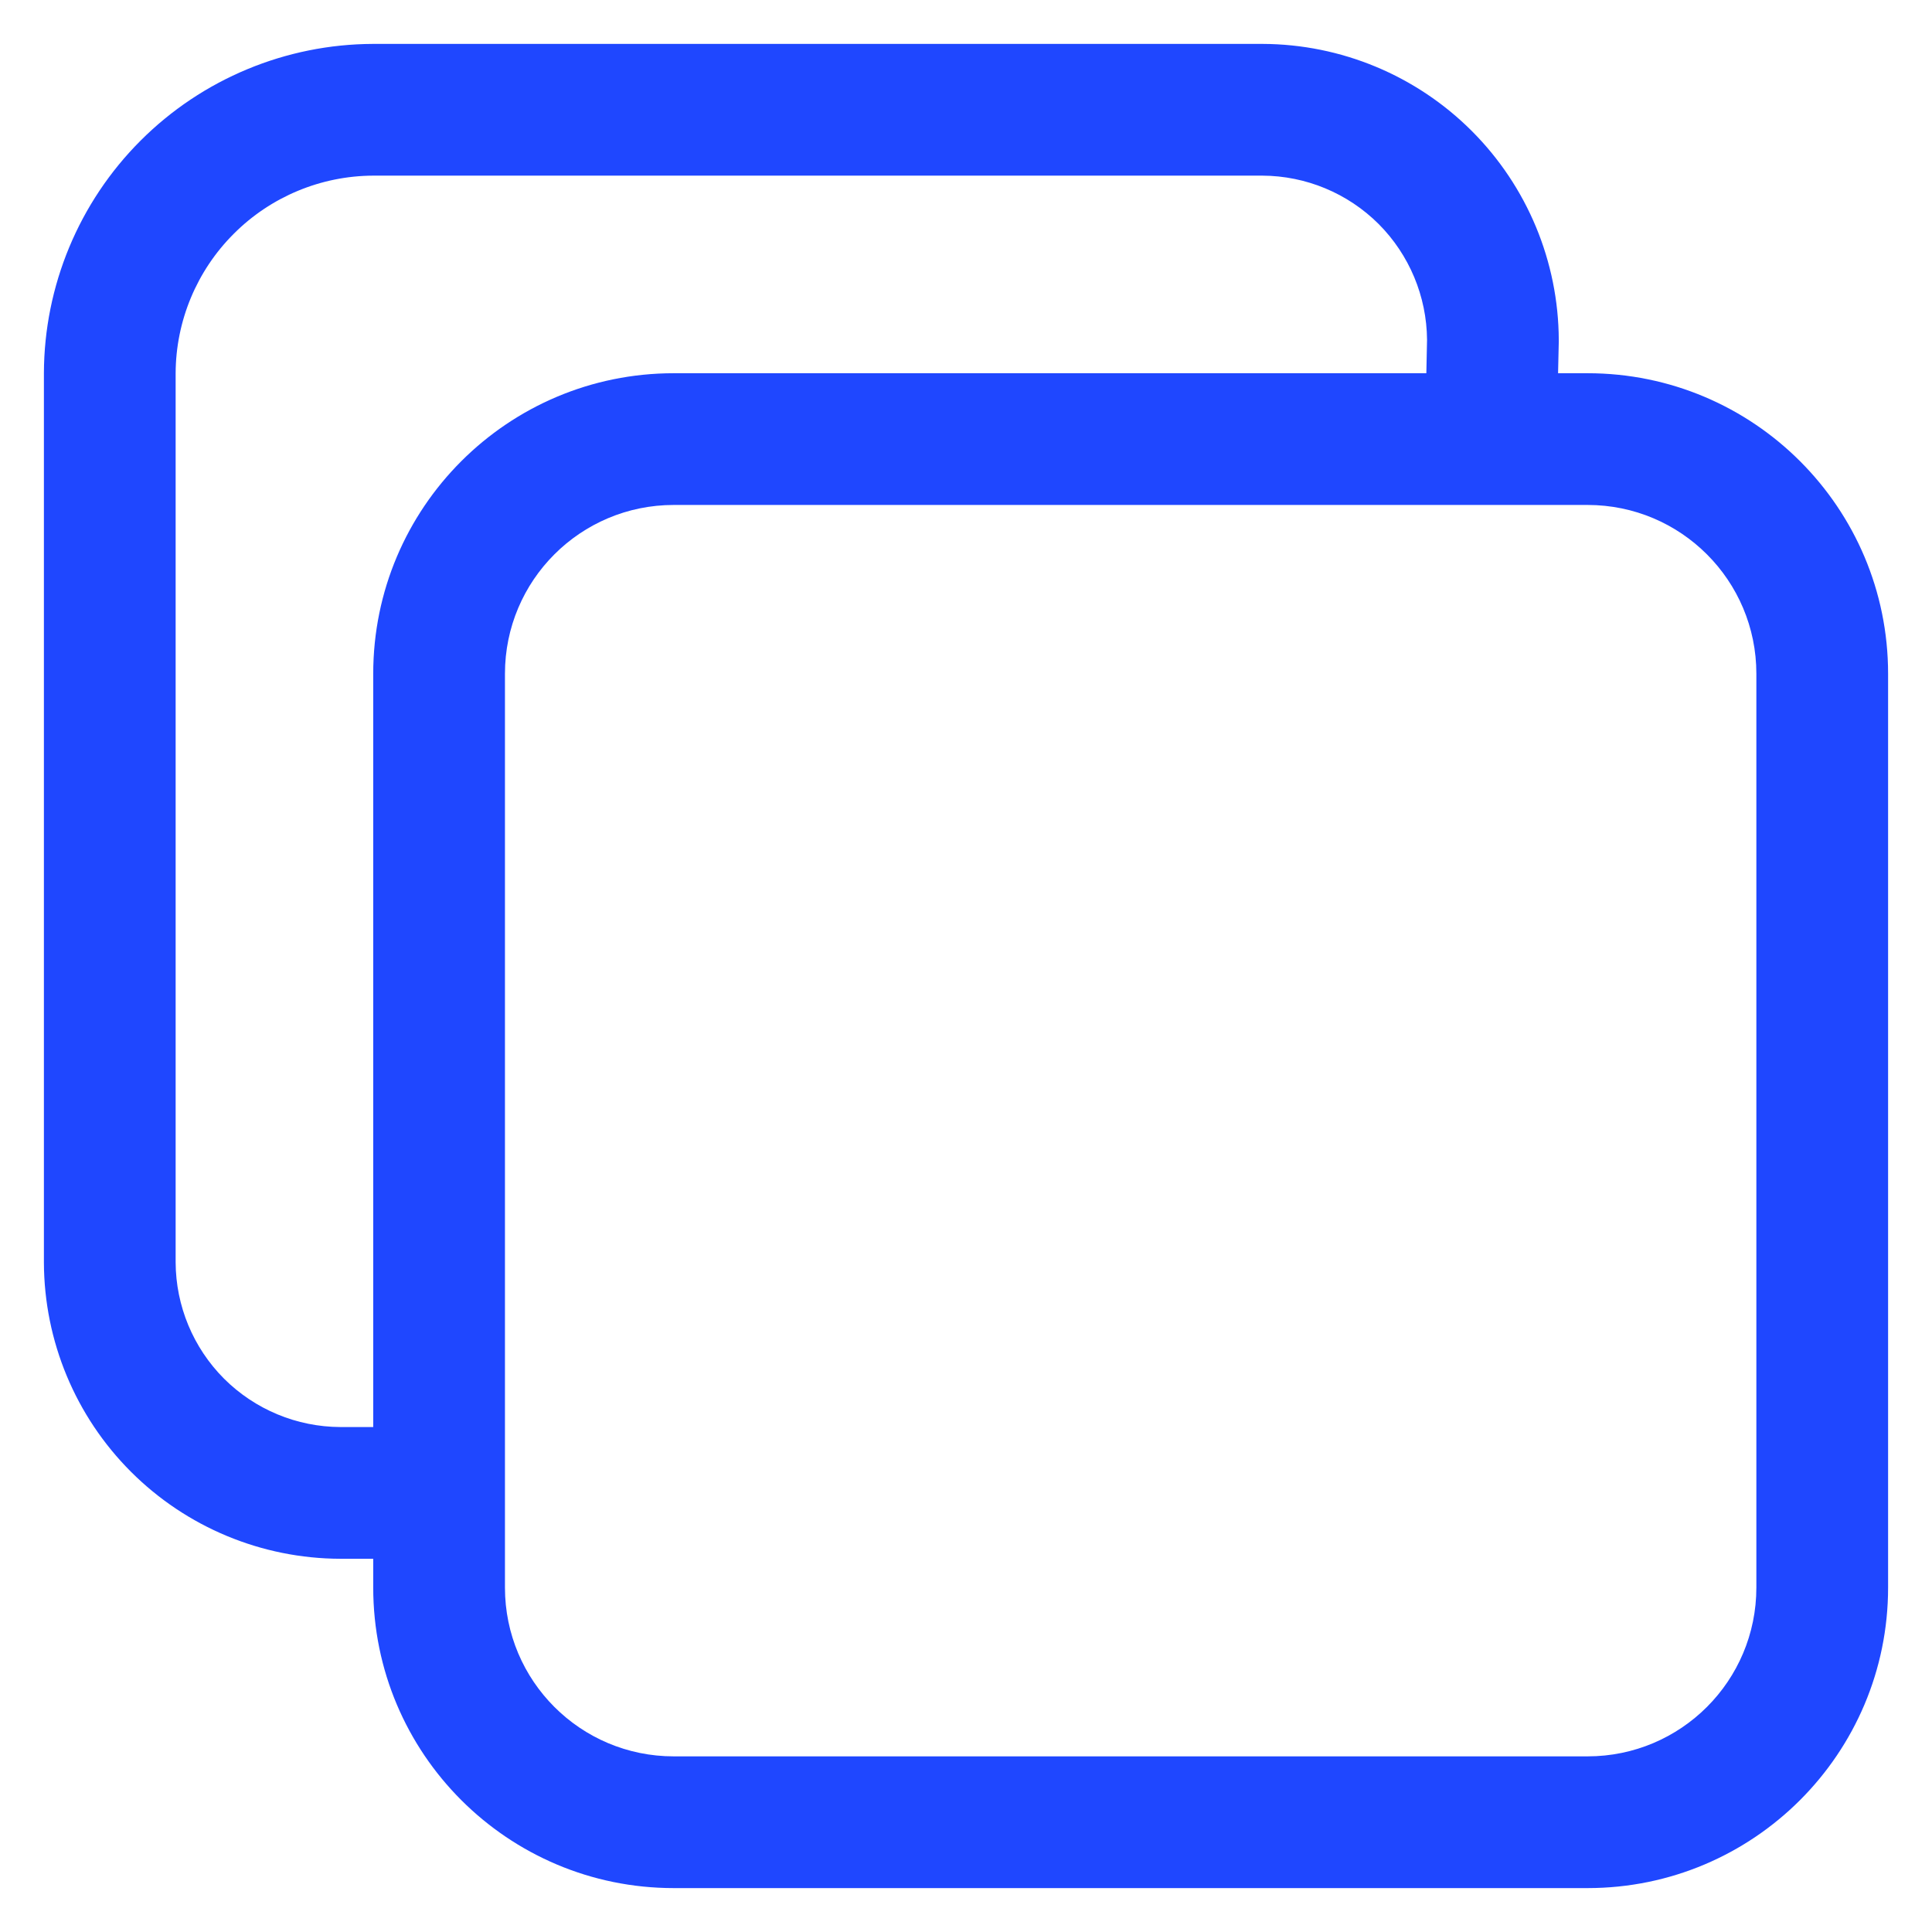 <svg width="22" height="22" viewBox="0 0 22 22" fill="none" xmlns="http://www.w3.org/2000/svg">
<path fill-rule="evenodd" clip-rule="evenodd" d="M4.248 0.5L4.25 0.5H14.375L14.377 0.5C15.271 0.503 16.127 0.859 16.759 1.491C17.391 2.123 17.747 2.979 17.75 3.873C17.75 3.879 17.75 3.885 17.75 3.891L17.742 4.25H18.078C19.968 4.25 21.5 5.782 21.5 7.672V18.078C21.5 19.968 19.968 21.5 18.078 21.5H7.672C5.782 21.5 4.25 19.968 4.25 18.078V17.75H3.875L3.873 17.75C2.979 17.747 2.123 17.391 1.491 16.759C0.859 16.127 0.503 15.271 0.5 14.377L0.5 14.375V4.25L0.5 4.248C0.503 3.255 0.899 2.303 1.601 1.601C2.303 0.899 3.255 0.503 4.248 0.5ZM5.75 18.078C5.75 19.14 6.61 20 7.672 20H18.078C19.14 20 20 19.14 20 18.078V7.672C20 6.61 19.14 5.75 18.078 5.75H16.979C16.978 5.75 16.976 5.75 16.975 5.75H7.672C6.61 5.75 5.75 6.61 5.75 7.672V18.078ZM16.242 4.25H7.672C5.782 4.25 4.25 5.782 4.25 7.672V16.25H3.876C3.379 16.248 2.903 16.05 2.551 15.699C2.2 15.347 2.002 14.871 2 14.374V4.251C2.002 3.655 2.24 3.083 2.662 2.662C3.083 2.24 3.655 2.002 4.251 2H14.374C14.871 2.002 15.347 2.2 15.699 2.551C16.048 2.901 16.246 3.375 16.25 3.869L16.242 4.25Z" fill="#1F47FF"/>
</svg>
